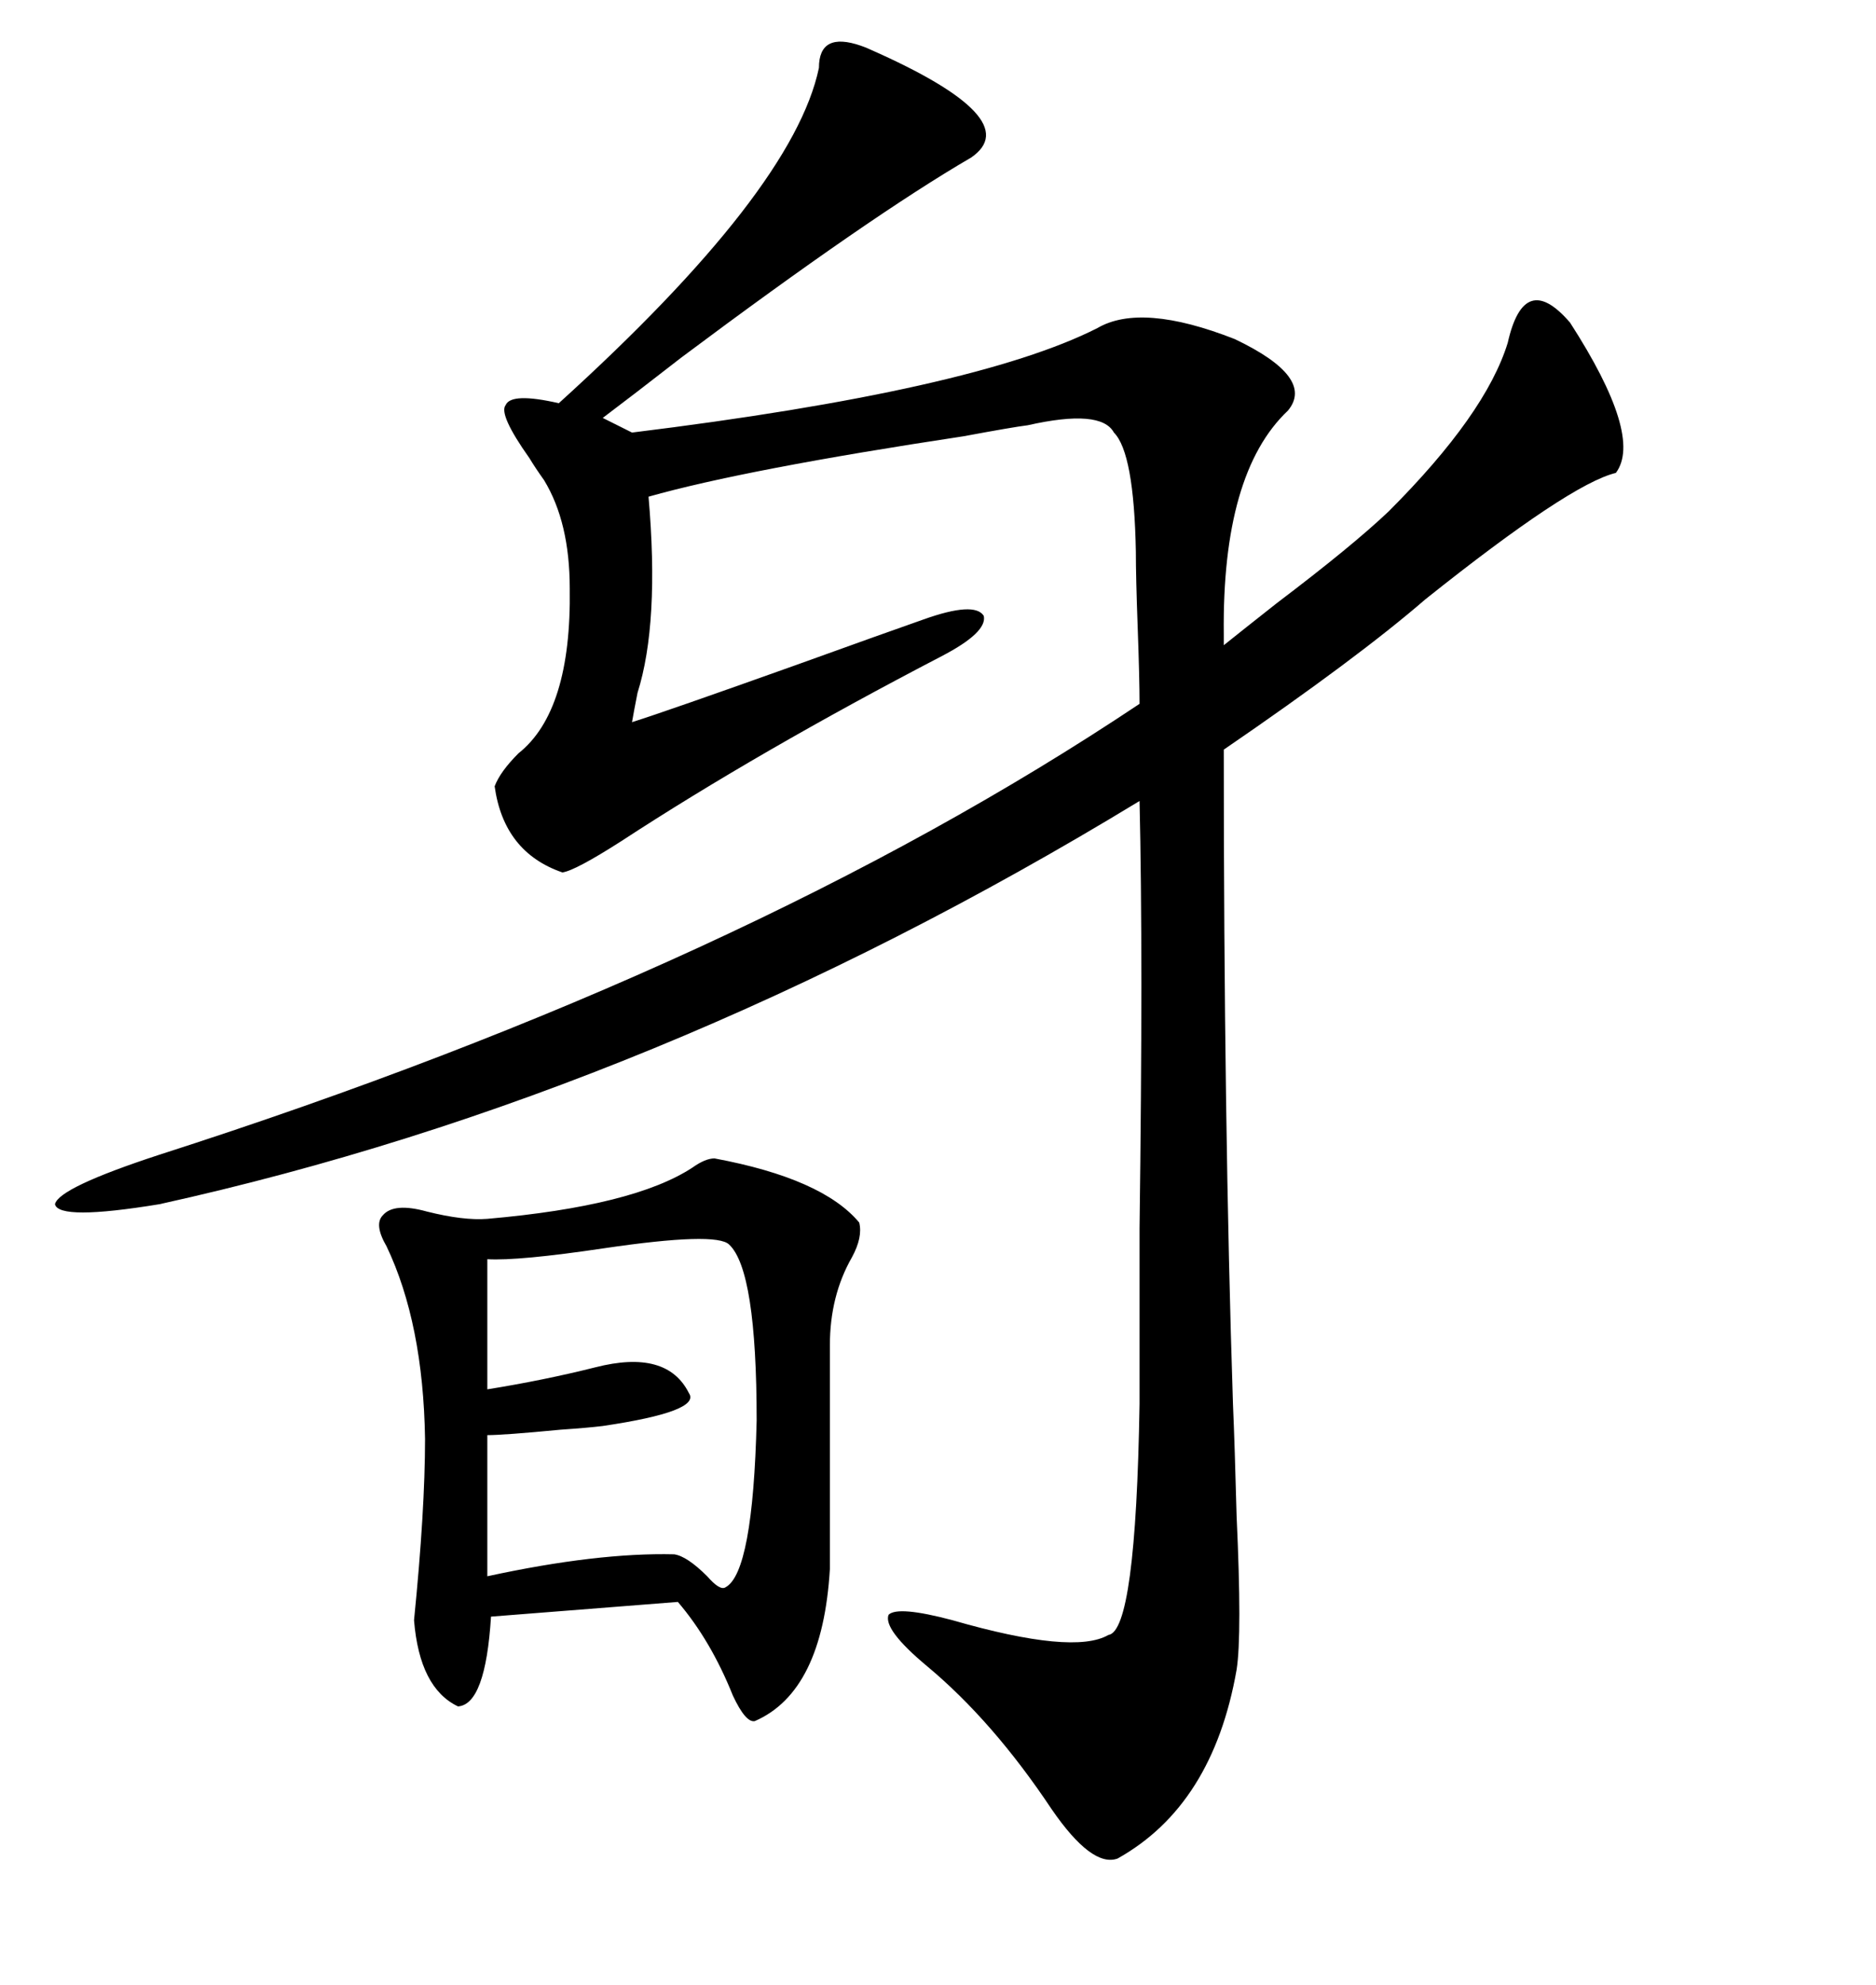 <svg xmlns="http://www.w3.org/2000/svg" xmlns:xlink="http://www.w3.org/1999/xlink" width="300" height="317.285"><path d="M25.49 192.48L25.49 192.48Q9.38 195.12 8.79 192.48L8.79 192.48Q9.38 189.84 25.49 184.57L25.49 184.57Q119.53 154.39 182.23 112.50L182.23 112.50Q182.23 108.40 181.93 100.20L181.93 100.20Q181.64 92.29 181.64 88.18L181.64 88.18Q181.35 72.36 178.13 69.14L178.13 69.14Q176.07 65.33 164.36 67.97L164.36 67.97Q162.01 68.26 154.10 69.73L154.10 69.73Q119.24 75 103.71 79.39L103.71 79.39Q105.47 99.61 101.95 110.74L101.95 110.74Q101.37 113.67 101.07 115.43L101.07 115.43Q106.64 113.67 127.15 106.35L127.15 106.35Q141.80 101.07 147.66 99.02L147.66 99.02Q155.86 96.09 157.32 98.44L157.32 98.44Q157.91 101.07 150.59 104.88L150.59 104.88Q121.29 120.12 99.32 134.47L99.32 134.47Q91.99 139.16 89.94 139.45L89.94 139.45Q80.57 136.23 79.10 125.68L79.10 125.68Q79.98 123.34 82.91 120.41L82.91 120.41Q91.41 113.67 91.11 94.04L91.11 94.04Q91.11 83.50 87.01 76.76L87.01 76.76Q85.55 74.71 84.67 73.24L84.67 73.24Q79.69 66.21 80.86 64.75L80.86 64.75Q81.74 62.70 89.36 64.45L89.36 64.45Q126.86 30.47 130.96 10.84L130.96 10.84Q130.96 4.98 137.70 7.32L137.70 7.32Q138.57 7.62 139.16 7.91L139.16 7.91Q164.36 19.04 155.27 25.20L155.27 25.20Q139.16 34.57 108.98 57.13L108.98 57.13Q101.07 63.28 96.39 66.80L96.39 66.80L101.07 69.14Q155.86 62.40 175.49 52.44L175.49 52.44Q182.52 48.34 197.46 54.20L197.46 54.20Q210.35 60.35 205.96 65.63L205.96 65.63Q195.41 75.59 195.70 101.37L195.70 101.37L195.70 103.13Q198.63 100.78 204.20 96.39L204.20 96.39Q216.21 87.30 222.07 81.74L222.07 81.74Q237.60 66.21 241.11 54.79L241.11 54.79Q243.75 43.07 251.07 51.56L251.07 51.56Q262.79 69.73 258.40 75.59L258.40 75.59Q251.07 77.34 227.93 95.80L227.93 95.80Q217.09 105.18 195.70 119.82L195.70 119.82Q195.70 179.59 197.17 224.41L197.17 224.41Q197.46 231.15 197.75 242.29L197.75 242.29Q198.63 261.33 197.75 266.89L197.75 266.89Q193.95 288.57 178.71 297.07L178.71 297.07Q174.61 298.54 168.16 289.16L168.16 289.16Q158.79 275.10 148.24 266.31L148.24 266.31Q141.21 260.45 142.09 258.11L142.09 258.11Q143.55 256.64 152.34 258.98L152.34 258.98Q171.68 264.55 177.25 261.33L177.25 261.33Q181.64 260.74 182.23 224.41L182.23 224.41Q182.23 215.63 182.23 196.29L182.23 196.29Q182.81 152.64 182.23 128.03L182.23 128.03Q105.18 174.90 25.49 192.48ZM114.26 185.16L114.26 185.16Q131.54 188.38 137.40 195.41L137.40 195.41Q137.99 197.75 136.23 200.98L136.23 200.98Q132.71 207.13 132.71 215.04L132.71 215.04L132.71 250.78Q131.54 270.41 120.70 275.10L120.70 275.10Q119.24 275.39 117.19 271.00L117.19 271.00Q113.67 262.21 108.40 256.05L108.40 256.05L78.52 258.40Q77.64 272.46 73.24 272.75L73.24 272.75Q67.09 269.82 66.21 258.98L66.21 258.98Q67.97 241.41 67.97 229.98L67.97 229.98Q67.68 211.52 61.82 199.22L61.82 199.22Q59.77 195.70 61.23 194.24L61.23 194.24Q62.99 192.19 68.26 193.65L68.26 193.65Q74.12 195.12 77.93 194.82L77.93 194.82Q101.37 192.77 110.74 186.62L110.74 186.62Q112.79 185.16 114.26 185.16ZM116.60 198.93L116.60 198.93Q114.55 196.88 96.68 199.51L96.68 199.51Q82.91 201.56 77.93 201.27L77.93 201.27L77.93 222.07Q87.01 220.61 95.21 218.55L95.21 218.55Q106.64 215.63 110.16 222.66L110.16 222.66Q112.21 225.59 96.39 227.93L96.39 227.93Q94.04 228.22 89.65 228.52L89.65 228.52Q80.57 229.39 77.93 229.39L77.93 229.39L77.93 251.95Q95.51 248.14 107.81 248.44L107.81 248.44Q109.86 248.73 113.09 251.95L113.09 251.95Q115.14 254.30 116.02 253.71L116.02 253.71Q120.41 251.37 121.00 227.05L121.00 227.05Q121.00 203.03 116.60 198.93Z"/></svg>
